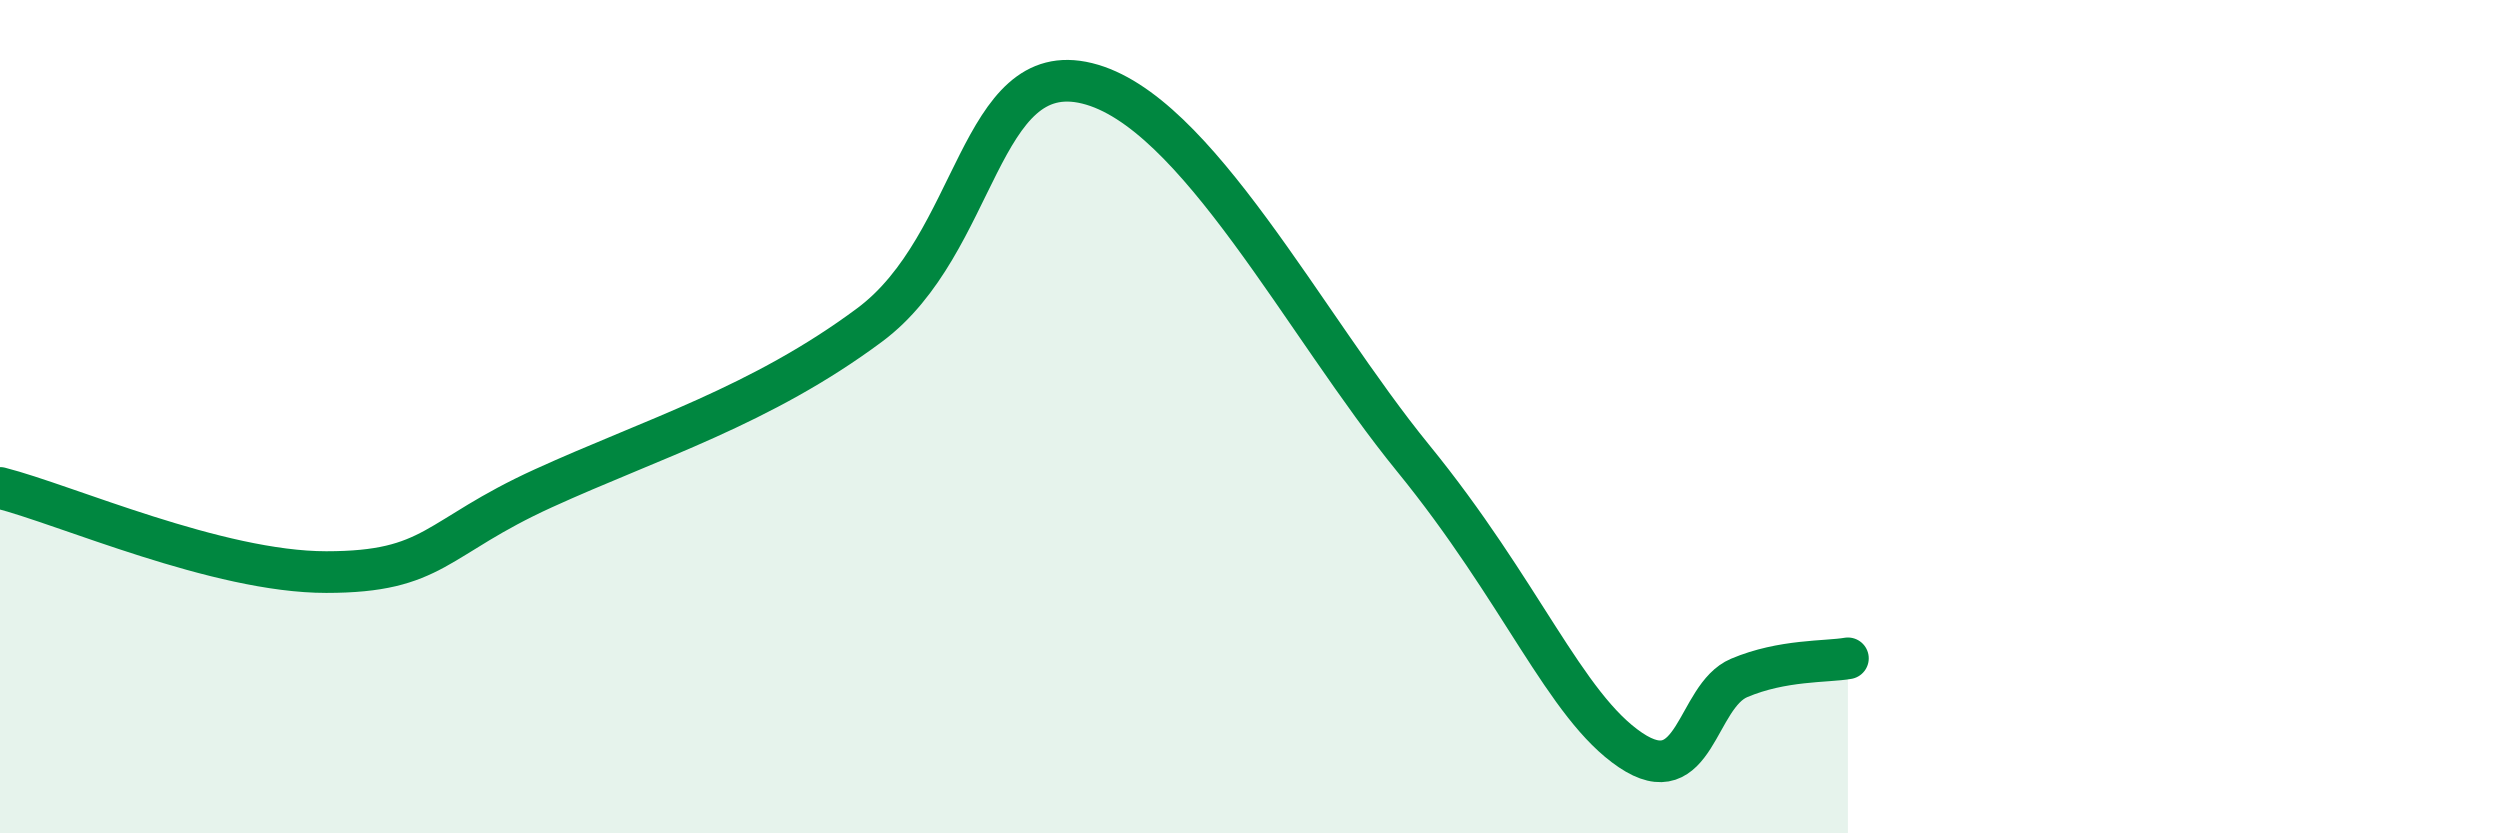
    <svg width="60" height="20" viewBox="0 0 60 20" xmlns="http://www.w3.org/2000/svg">
      <path
        d="M 0,11.71 C 1.57,12.11 5.22,13.73 7.83,13.73 C 10.44,13.73 10.43,12.91 13.04,11.72 C 15.65,10.53 18.26,9.74 20.87,7.8 C 23.48,5.86 23.48,1.36 26.09,2 C 28.7,2.64 31.3,7.79 33.91,10.99 C 36.52,14.19 37.56,16.94 39.13,18 C 40.7,19.06 40.7,16.71 41.74,16.27 C 42.78,15.83 43.83,15.89 44.35,15.8L44.35 20L0 20Z"
        fill="#008740"
        opacity="0.1"
        stroke-linecap="round"
        stroke-linejoin="round"
      />
      <path
        d="M 0,11.71 C 1.57,12.11 5.22,13.73 7.83,13.73 C 10.44,13.73 10.43,12.91 13.04,11.72 C 15.65,10.53 18.26,9.74 20.87,7.8 C 23.48,5.86 23.48,1.36 26.09,2 C 28.7,2.64 31.3,7.79 33.91,10.99 C 36.52,14.19 37.56,16.94 39.13,18 C 40.7,19.06 40.7,16.71 41.74,16.27 C 42.78,15.83 43.83,15.89 44.35,15.8"
        stroke="#008740"
        stroke-width="1"
        fill="none"
        stroke-linecap="round"
        stroke-linejoin="round"
      />
    </svg>
  